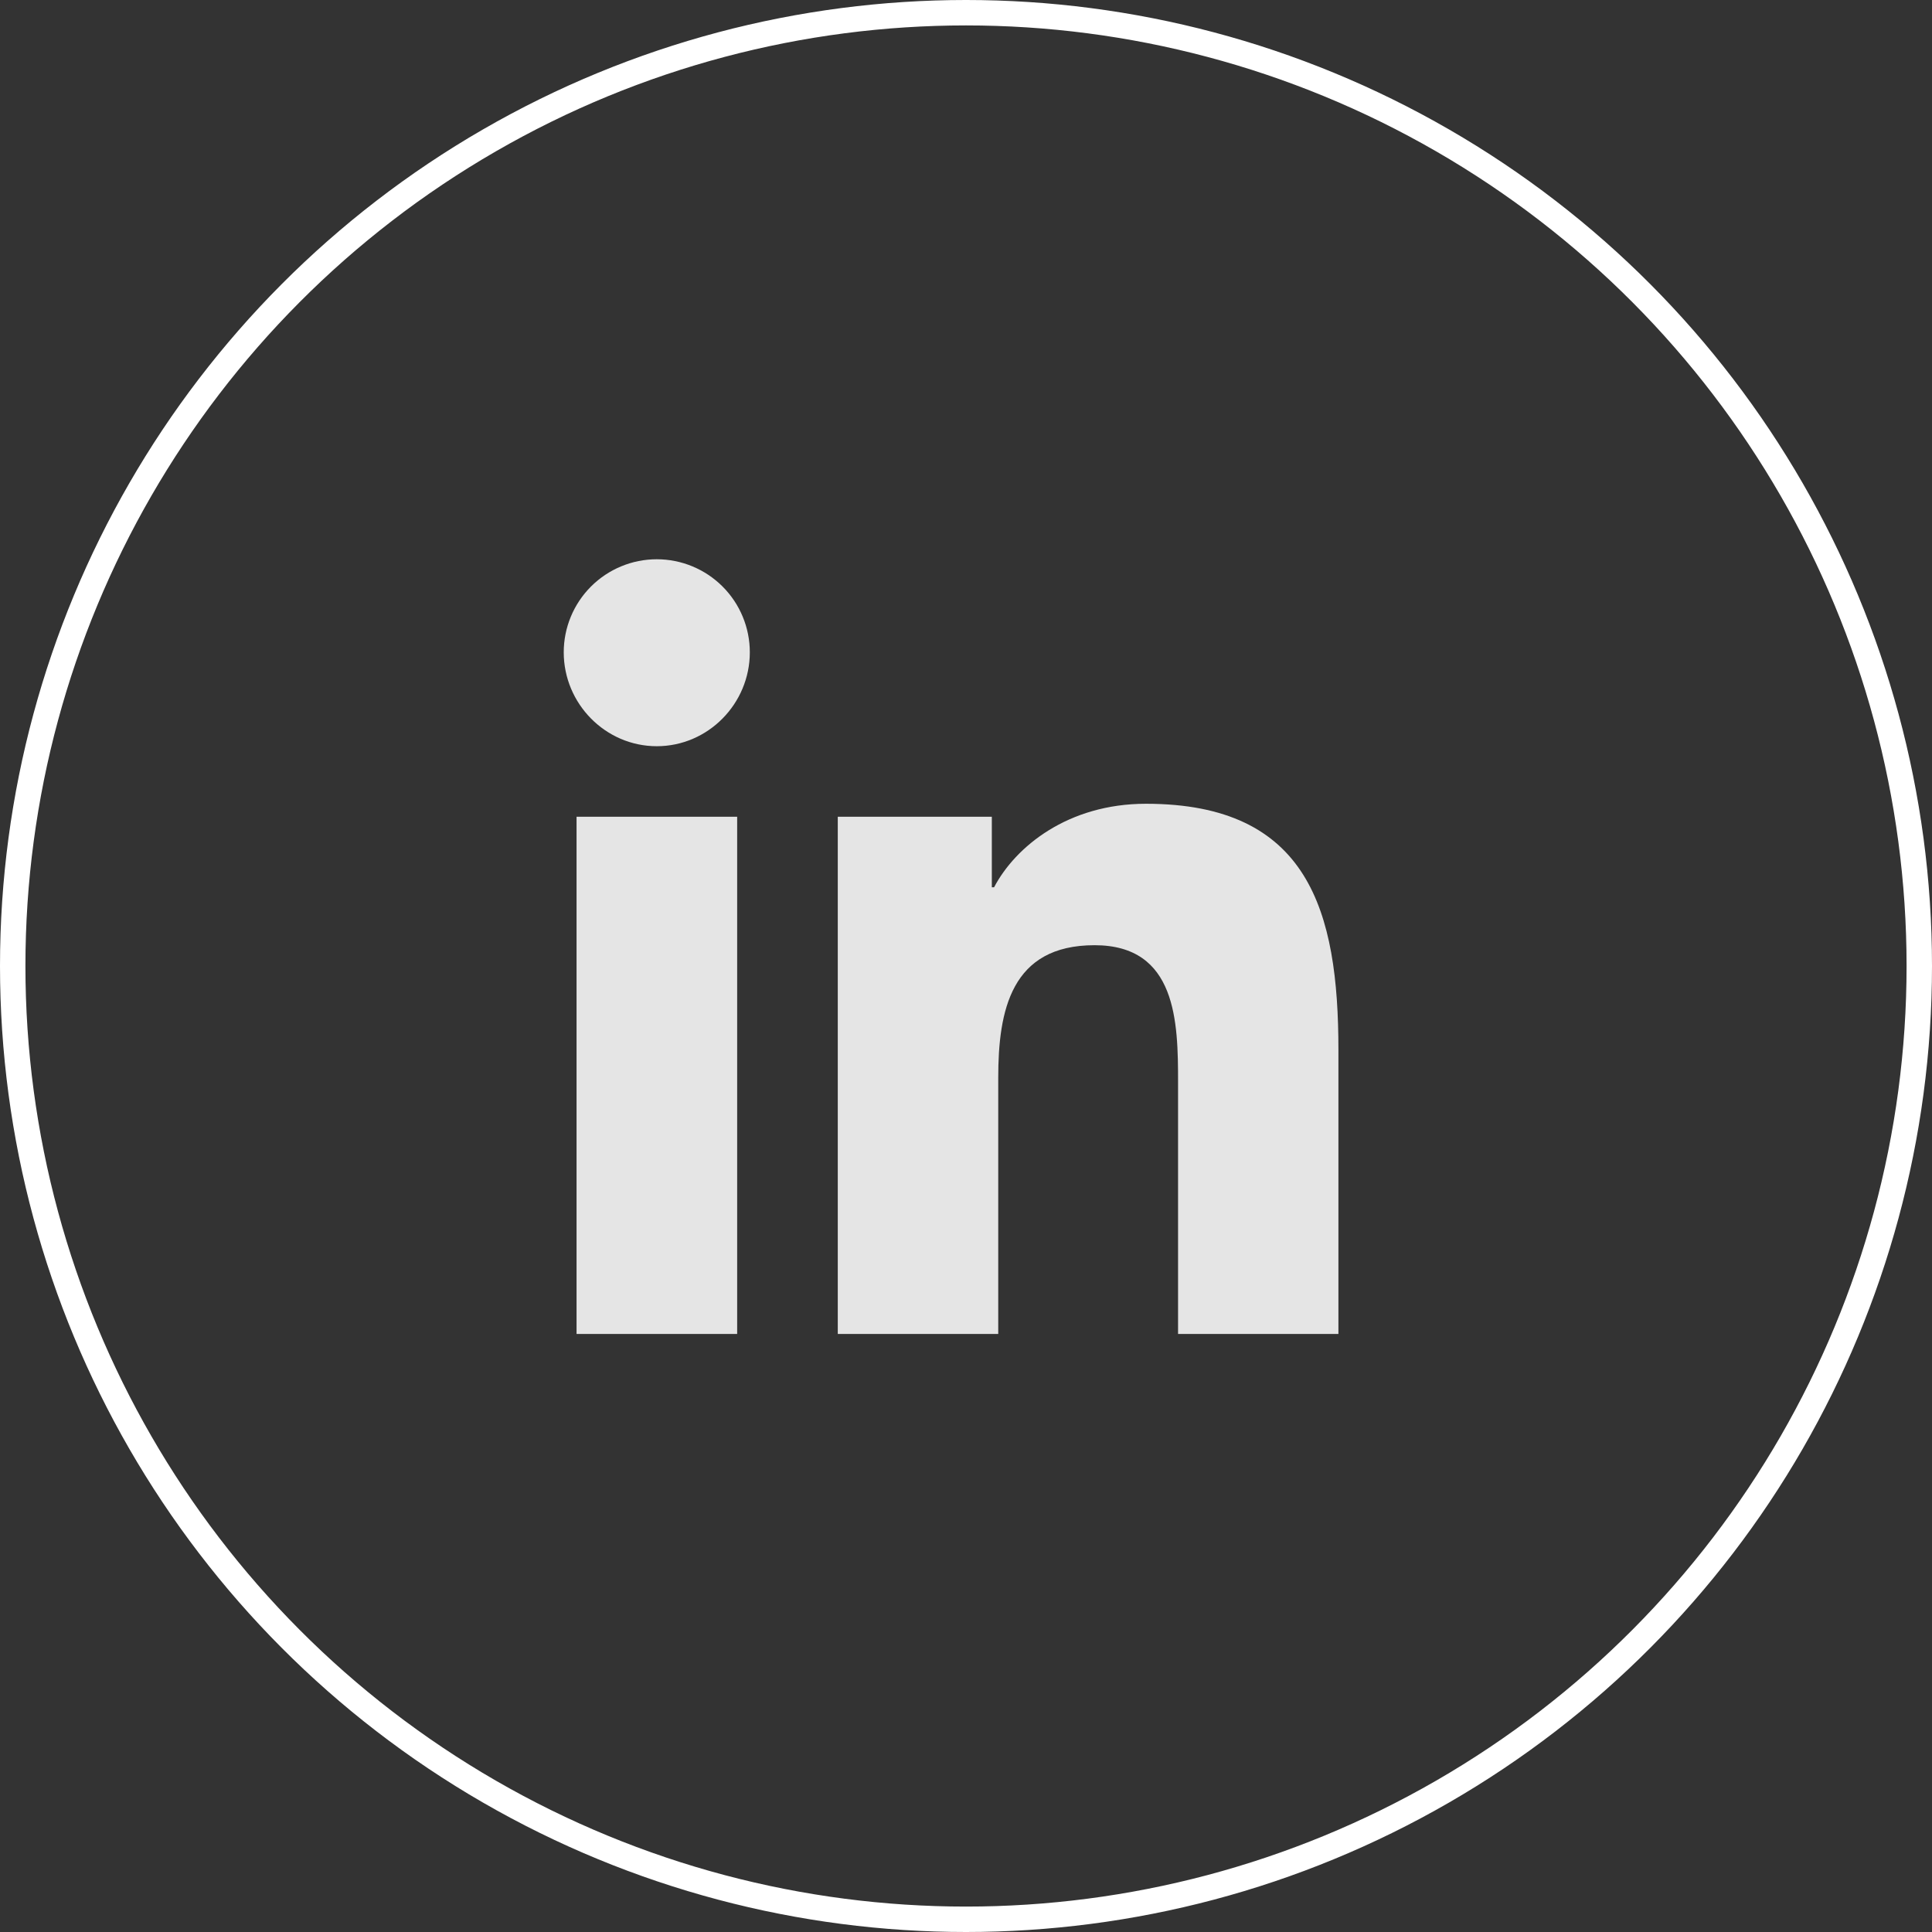 <svg width="38" height="38" viewBox="0 0 38 38" fill="none" xmlns="http://www.w3.org/2000/svg">
<rect x="0" y="0" width="38" height="38" fill="#333333" stroke="none"/>
<g clip-path="url(#clip0_204_2)">
<path d="M14.499 26.237H11.34V16.064H14.499V26.237ZM12.918 14.677C11.908 14.677 11.088 13.84 11.088 12.83C11.088 12.344 11.281 11.879 11.624 11.536C11.967 11.193 12.433 11 12.918 11C13.403 11 13.869 11.193 14.212 11.536C14.555 11.879 14.748 12.344 14.748 12.83C14.748 13.84 13.928 14.677 12.918 14.677ZM26.323 26.237H23.171V21.285C23.171 20.105 23.147 18.591 21.528 18.591C19.886 18.591 19.634 19.874 19.634 21.2V26.237H16.478V16.064H19.508V17.452H19.552C19.973 16.652 21.004 15.809 22.54 15.809C25.738 15.809 26.325 17.915 26.325 20.649V26.237H26.323Z" fill="#E5E5E5"/>
</g>
<circle cx="19" cy="19" r="18.75" stroke="white" stroke-width="0.5"/>
<defs>
<clipPath id="clip0_204_2">
<rect width="17.414" height="17.414" fill="white" transform="translate(10 11)"/>
</clipPath>
</defs>
</svg>
